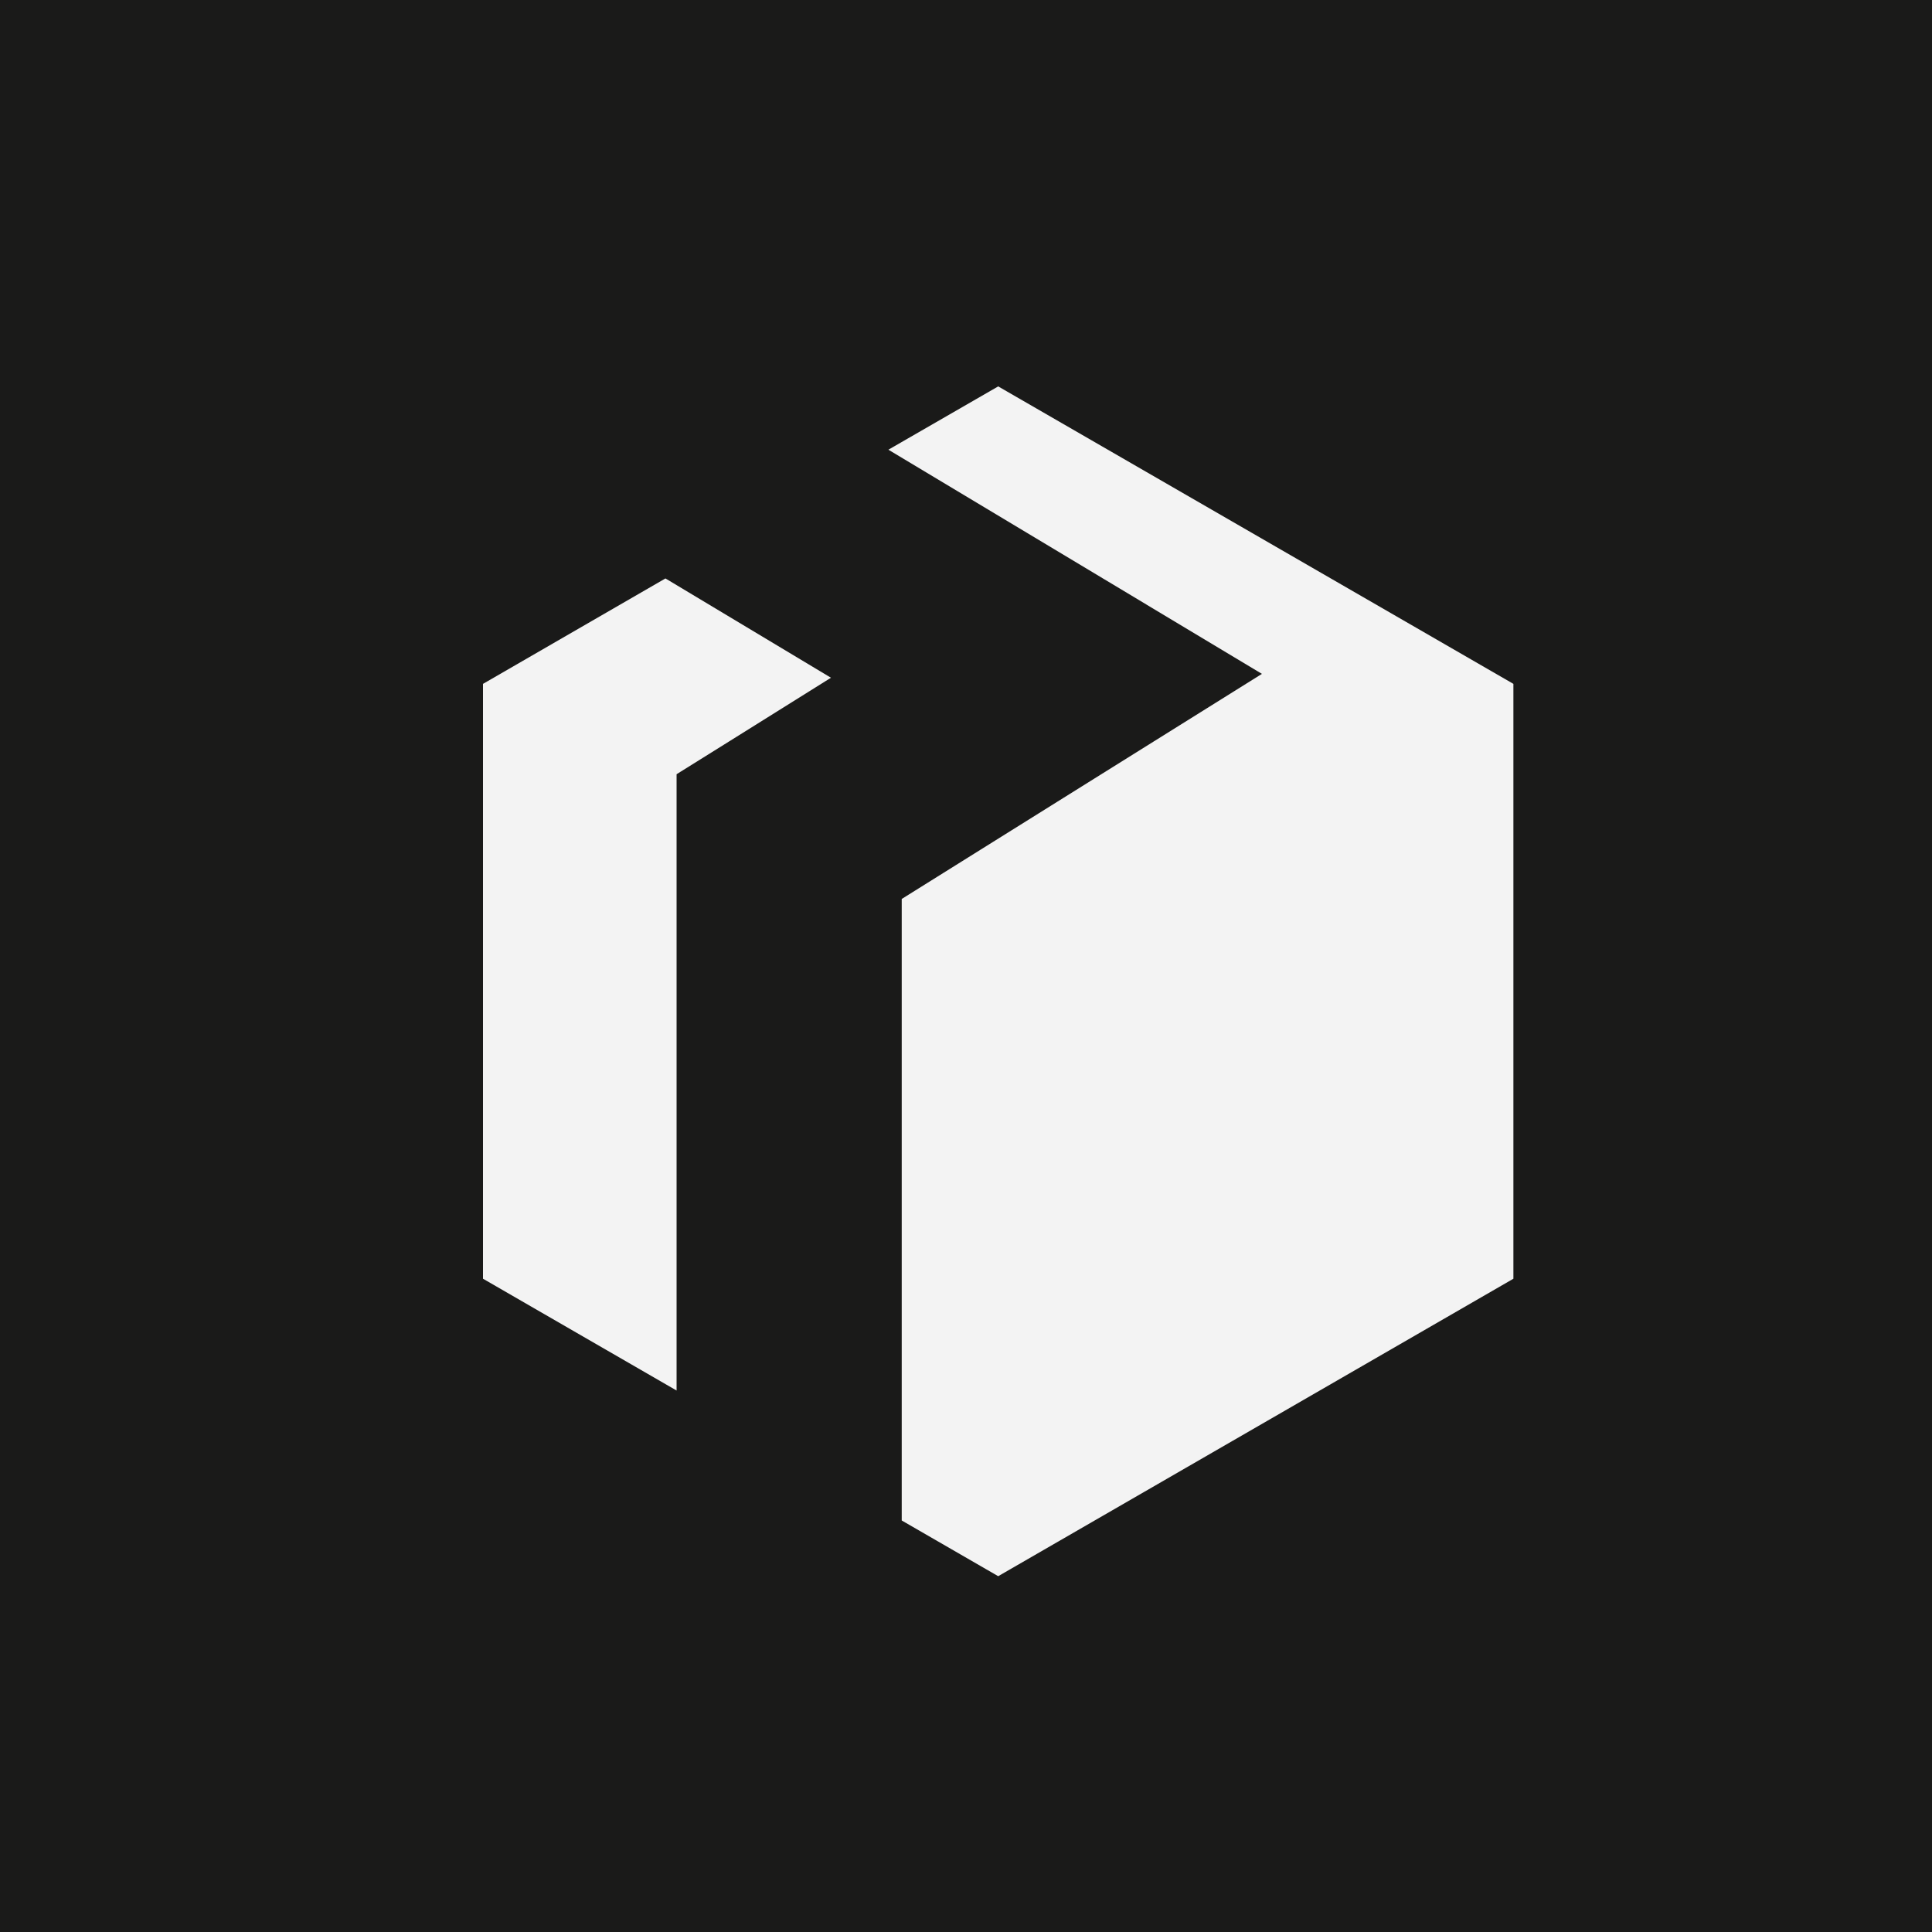 <svg xmlns="http://www.w3.org/2000/svg" width="30" height="30" fill="none" overflow="visible"><g><path d="M 0 0 L 30 0 L 30 30 L 0 30 Z" fill="rgb(26, 26, 25)"></path><path d="M 23.5 10.619 L 23.5 19.856 L 15.5 24.475 L 14.002 23.61 L 14.002 13.959 L 17.175 11.976 L 19.595 10.464 L 17.148 8.995 L 13.795 6.983 L 15.5 6 Z M 12.903 10.524 L 11.328 11.509 L 10.506 12.022 L 10.506 21.592 L 7.5 19.856 L 7.5 10.619 L 10.333 8.982 L 12.903 10.524 Z" fill="rgb(243, 243, 243)"></path></g></svg>